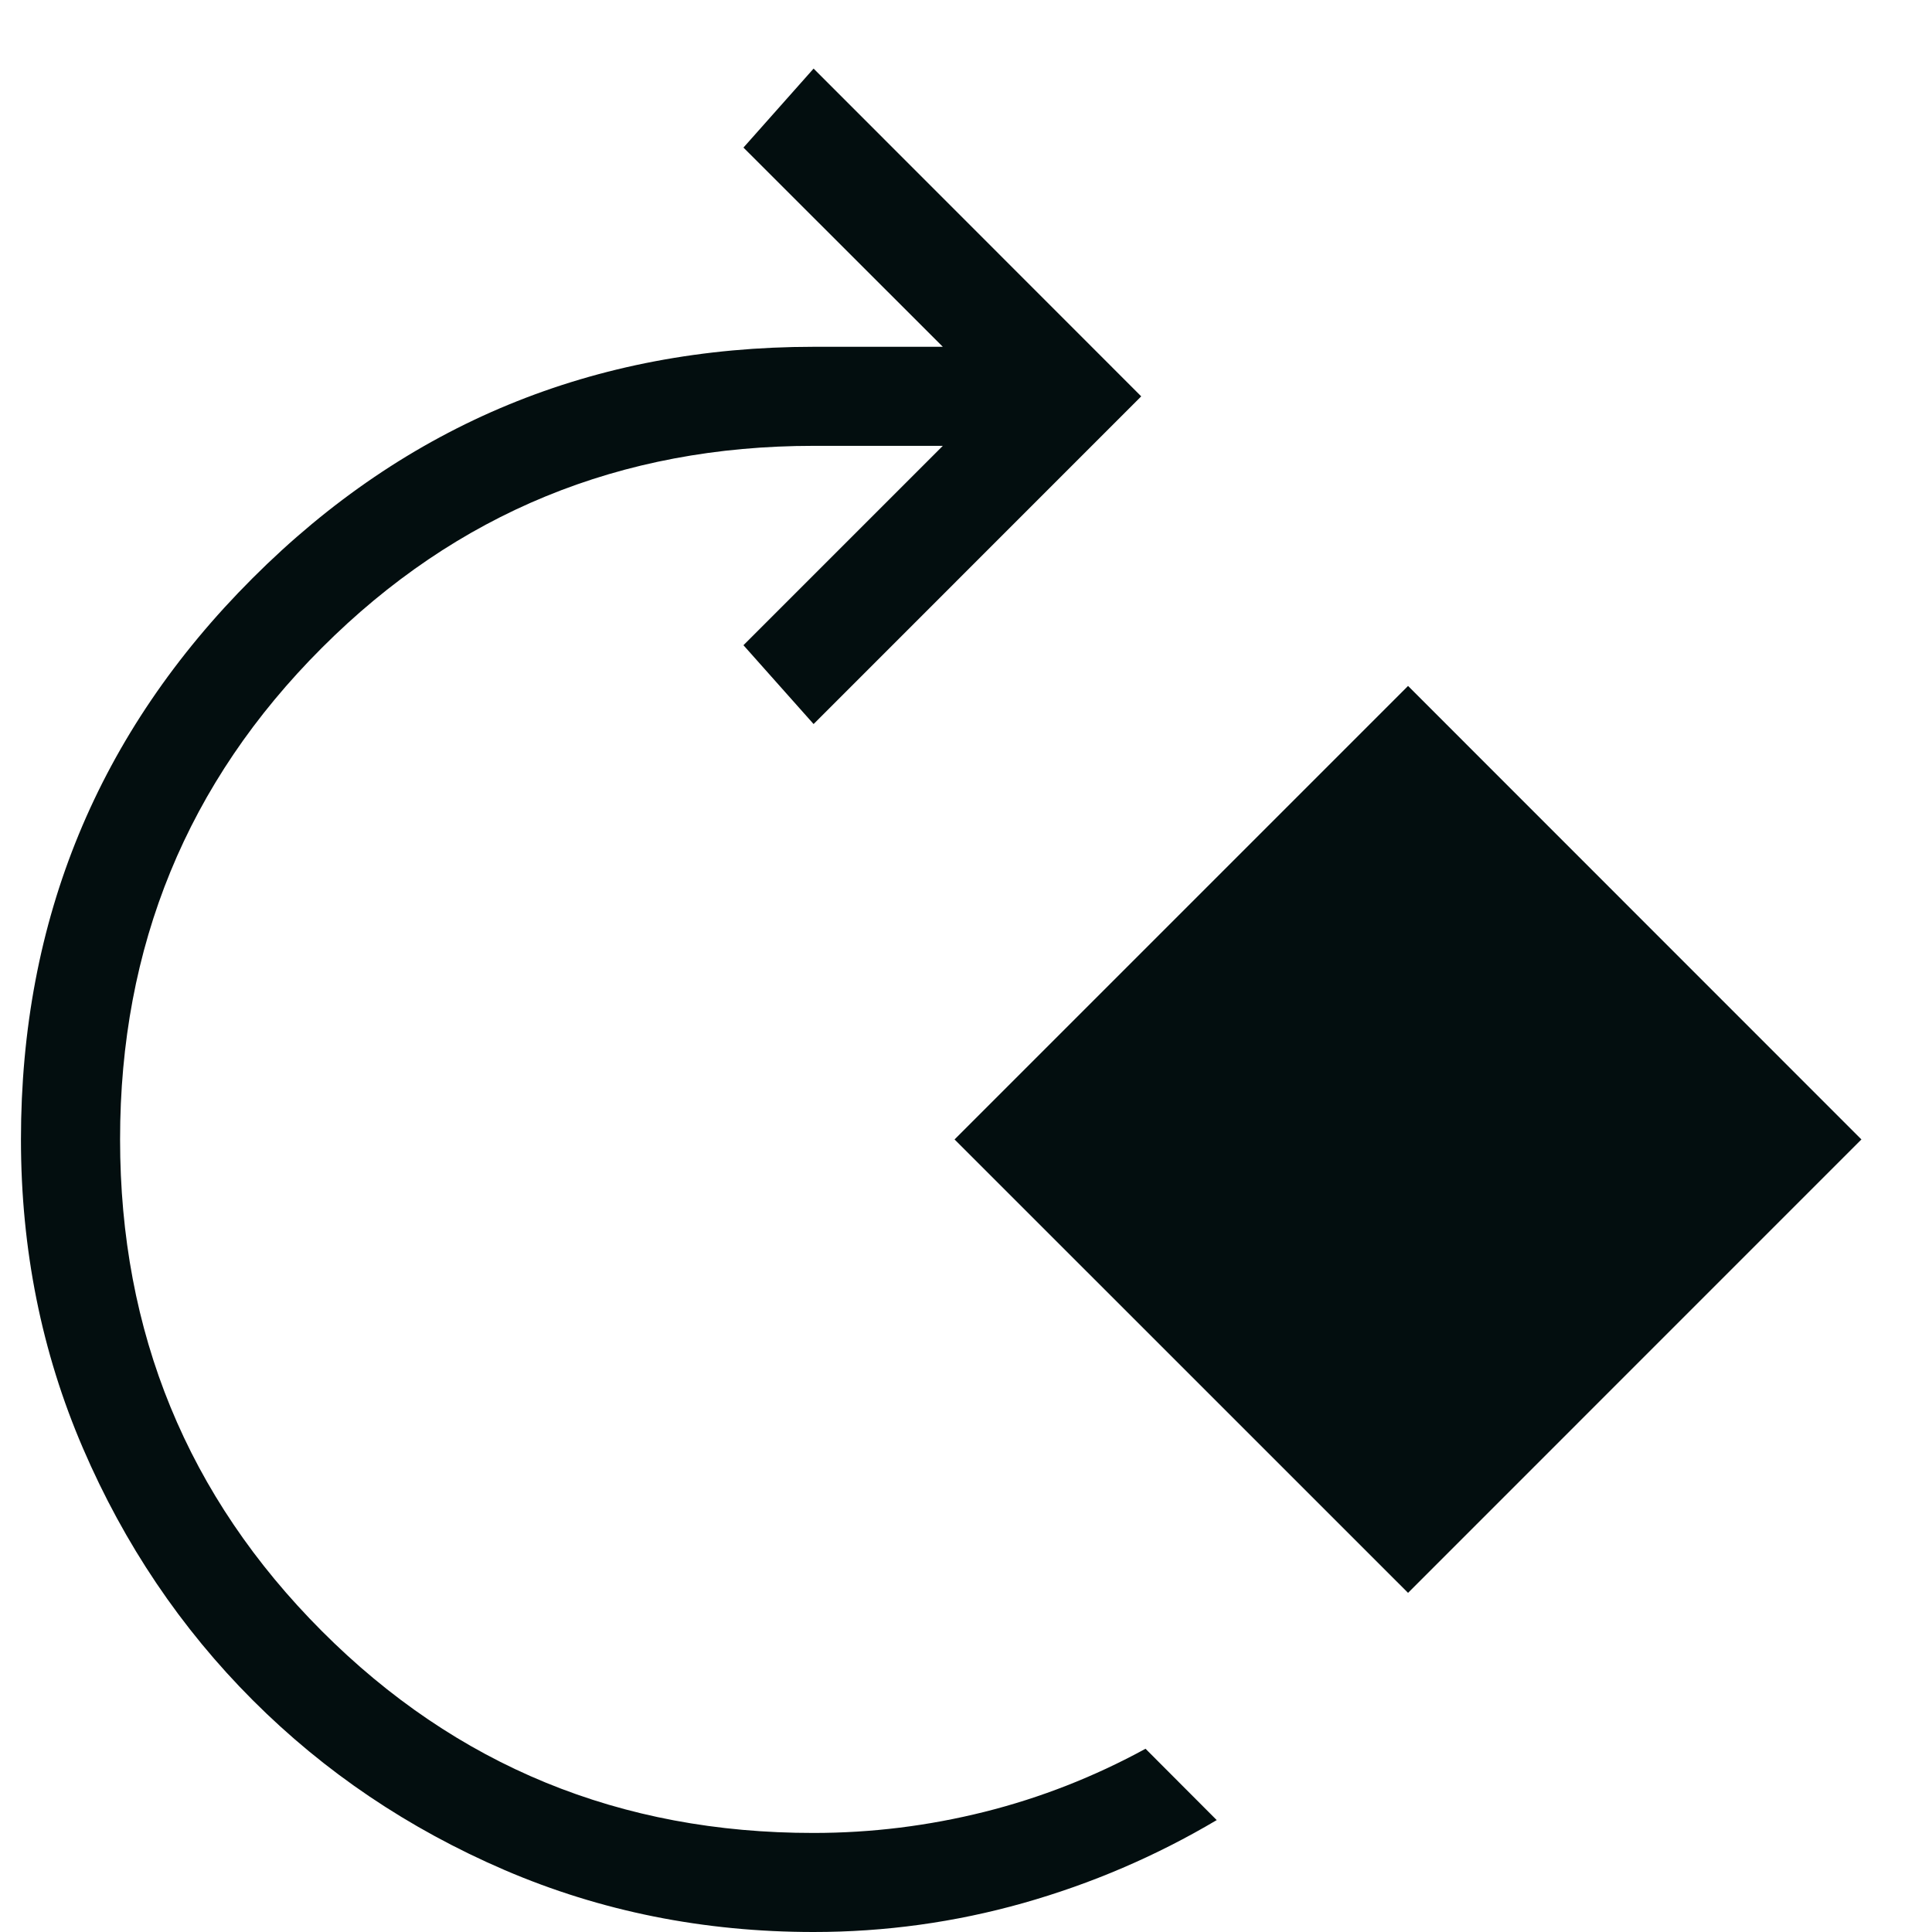 <svg width="26" height="26" viewBox="0 0 26 26" fill="none" xmlns="http://www.w3.org/2000/svg">
<path d="M10.949 26C9.47 26 8.084 25.722 6.79 25.166C5.497 24.609 4.367 23.847 3.401 22.88C2.435 21.913 1.673 20.783 1.117 19.491C0.56 18.198 0.282 16.813 0.282 15.334C0.282 12.376 1.32 9.859 3.397 7.783C5.473 5.706 7.991 4.668 10.949 4.667H12.688L10.005 1.986L10.949 0.923L15.358 5.334L10.949 9.744L10.005 8.683L12.688 6H10.949C8.349 6 6.143 6.906 4.332 8.718C2.52 10.529 1.615 12.734 1.616 15.334C1.616 17.933 2.522 20.138 4.332 21.951C6.141 23.763 8.347 24.669 10.949 24.667C11.727 24.667 12.493 24.572 13.249 24.383C14.004 24.194 14.727 23.91 15.416 23.534L16.374 24.494C15.556 24.979 14.687 25.351 13.769 25.611C12.851 25.87 11.911 26 10.949 26ZM18.949 21.436L12.846 15.334L18.949 9.231L25.05 15.334L18.949 21.436Z" fill="#030E0F"/>
</svg>
